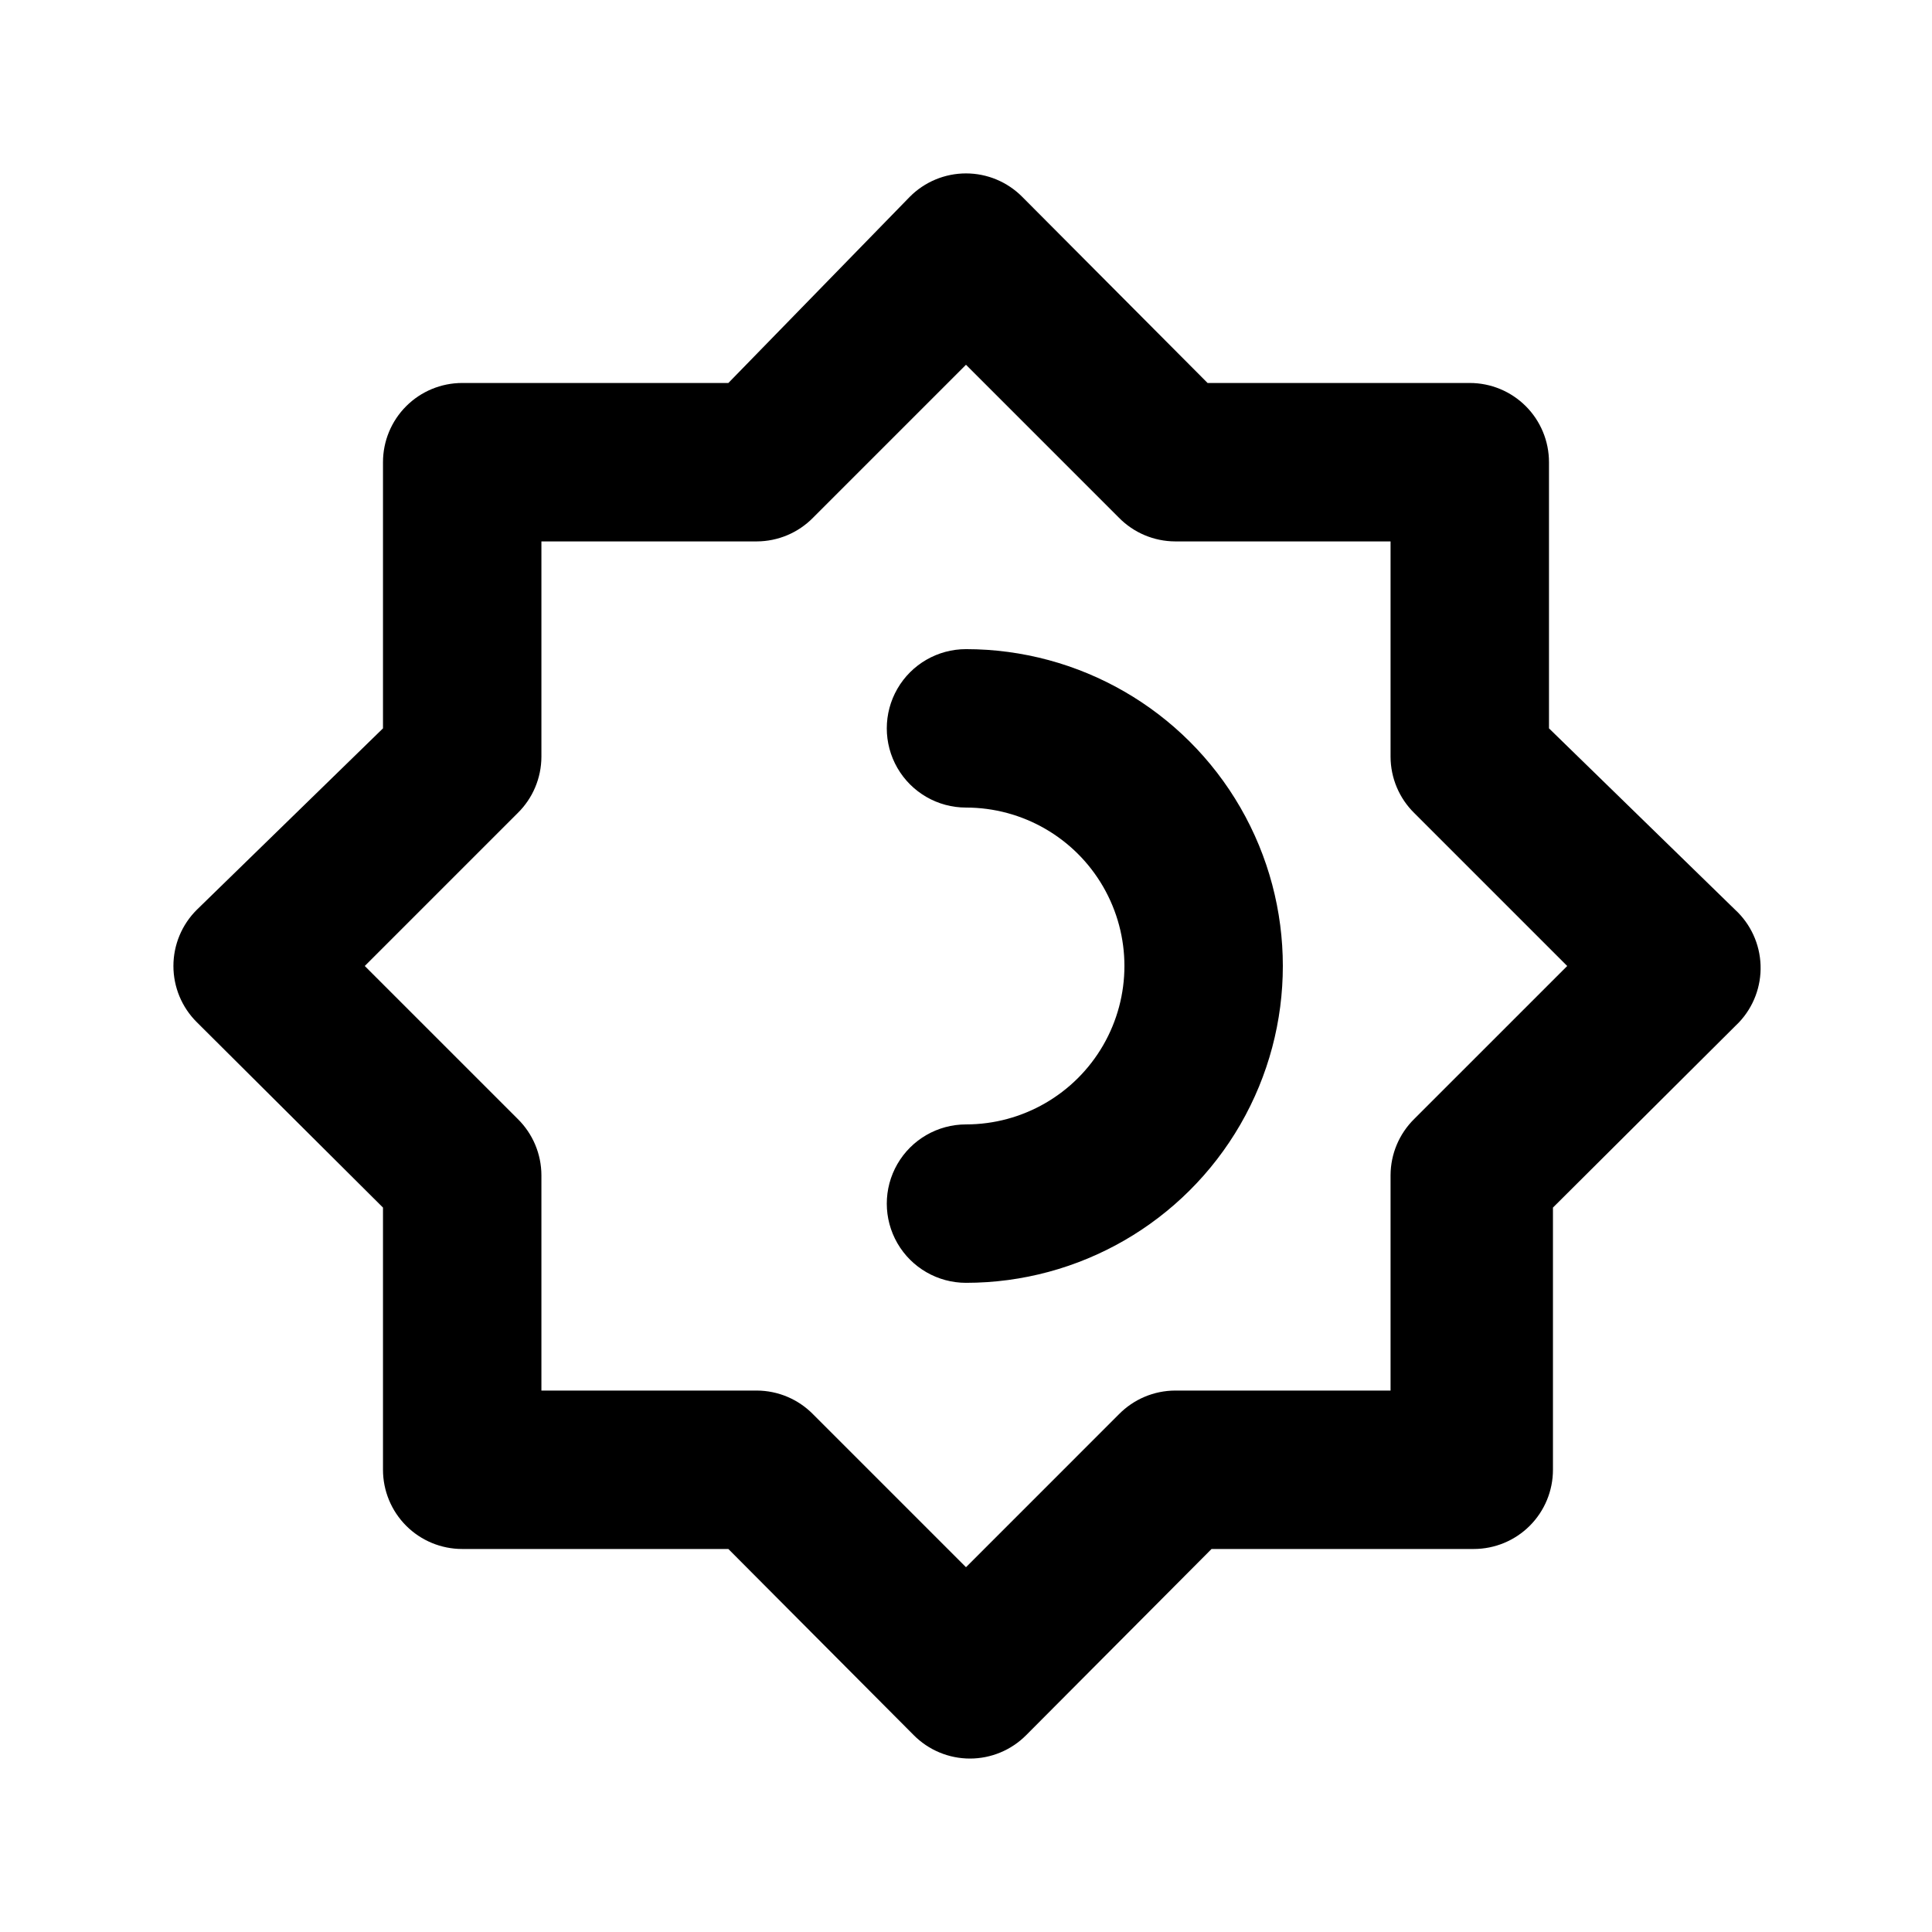 <?xml version="1.0" encoding="UTF-8"?>
<!-- Uploaded to: SVG Repo, www.svgrepo.com, Generator: SVG Repo Mixer Tools -->
<svg fill="#000000" width="800px" height="800px" version="1.1" viewBox="144 144 512 512" xmlns="http://www.w3.org/2000/svg">
 <path d="m400 316.03c-7.5 0-14.43 4-18.18 10.496-3.75 6.492-3.75 14.496 0 20.992 3.75 6.492 10.68 10.496 18.18 10.496 14.996 0 28.859 8 36.359 20.992 7.5 12.988 7.5 28.992 0 41.984-7.5 12.988-21.363 20.992-36.359 20.992-7.5 0-14.43 4-18.18 10.496-3.75 6.492-3.75 14.496 0 20.992 3.75 6.492 10.68 10.492 18.18 10.492 29.996 0 57.719-16.004 72.719-41.98 14.996-25.98 14.996-57.988 0-83.969-15-25.98-42.723-41.984-72.719-41.984zm203.83 69.062-49.332-48.07v-70.535c0-5.566-2.211-10.906-6.148-14.844s-9.277-6.148-14.844-6.148h-69.484l-49.121-49.332c-3.941-3.973-9.305-6.207-14.902-6.207s-10.965 2.234-14.906 6.207l-48.07 49.332h-70.535c-5.566 0-10.906 2.211-14.844 6.148s-6.148 9.277-6.148 14.844v70.535l-49.332 48.07c-3.973 3.941-6.207 9.309-6.207 14.906s2.234 10.961 6.207 14.902l49.332 49.121v69.484c0 5.566 2.211 10.906 6.148 14.844s9.277 6.148 14.844 6.148h70.535l49.121 49.332c3.941 3.973 9.305 6.207 14.902 6.207s10.965-2.234 14.906-6.207l49.121-49.332h69.484c5.566 0 10.906-2.211 14.844-6.148s6.148-9.277 6.148-14.844v-69.484l49.332-49.121c3.836-4.078 5.887-9.523 5.688-15.121-0.195-5.602-2.621-10.887-6.738-14.688zm-85.02 55.418c-4.004 3.93-6.273 9.297-6.297 14.906v57.098h-57.098c-5.609 0.023-10.977 2.293-14.906 6.297l-40.512 40.516-40.516-40.516c-3.926-4.004-9.293-6.273-14.906-6.297h-57.098v-57.098c-0.023-5.609-2.289-10.977-6.297-14.906l-40.516-40.512 40.516-40.516c4.008-3.926 6.273-9.293 6.297-14.906v-57.098h57.098c5.613-0.023 10.98-2.289 14.906-6.297l40.516-40.516 40.516 40.516h-0.004c3.93 4.008 9.297 6.273 14.906 6.297h57.098v57.098c0.023 5.613 2.293 10.98 6.297 14.906l40.516 40.516z"/>
</svg>